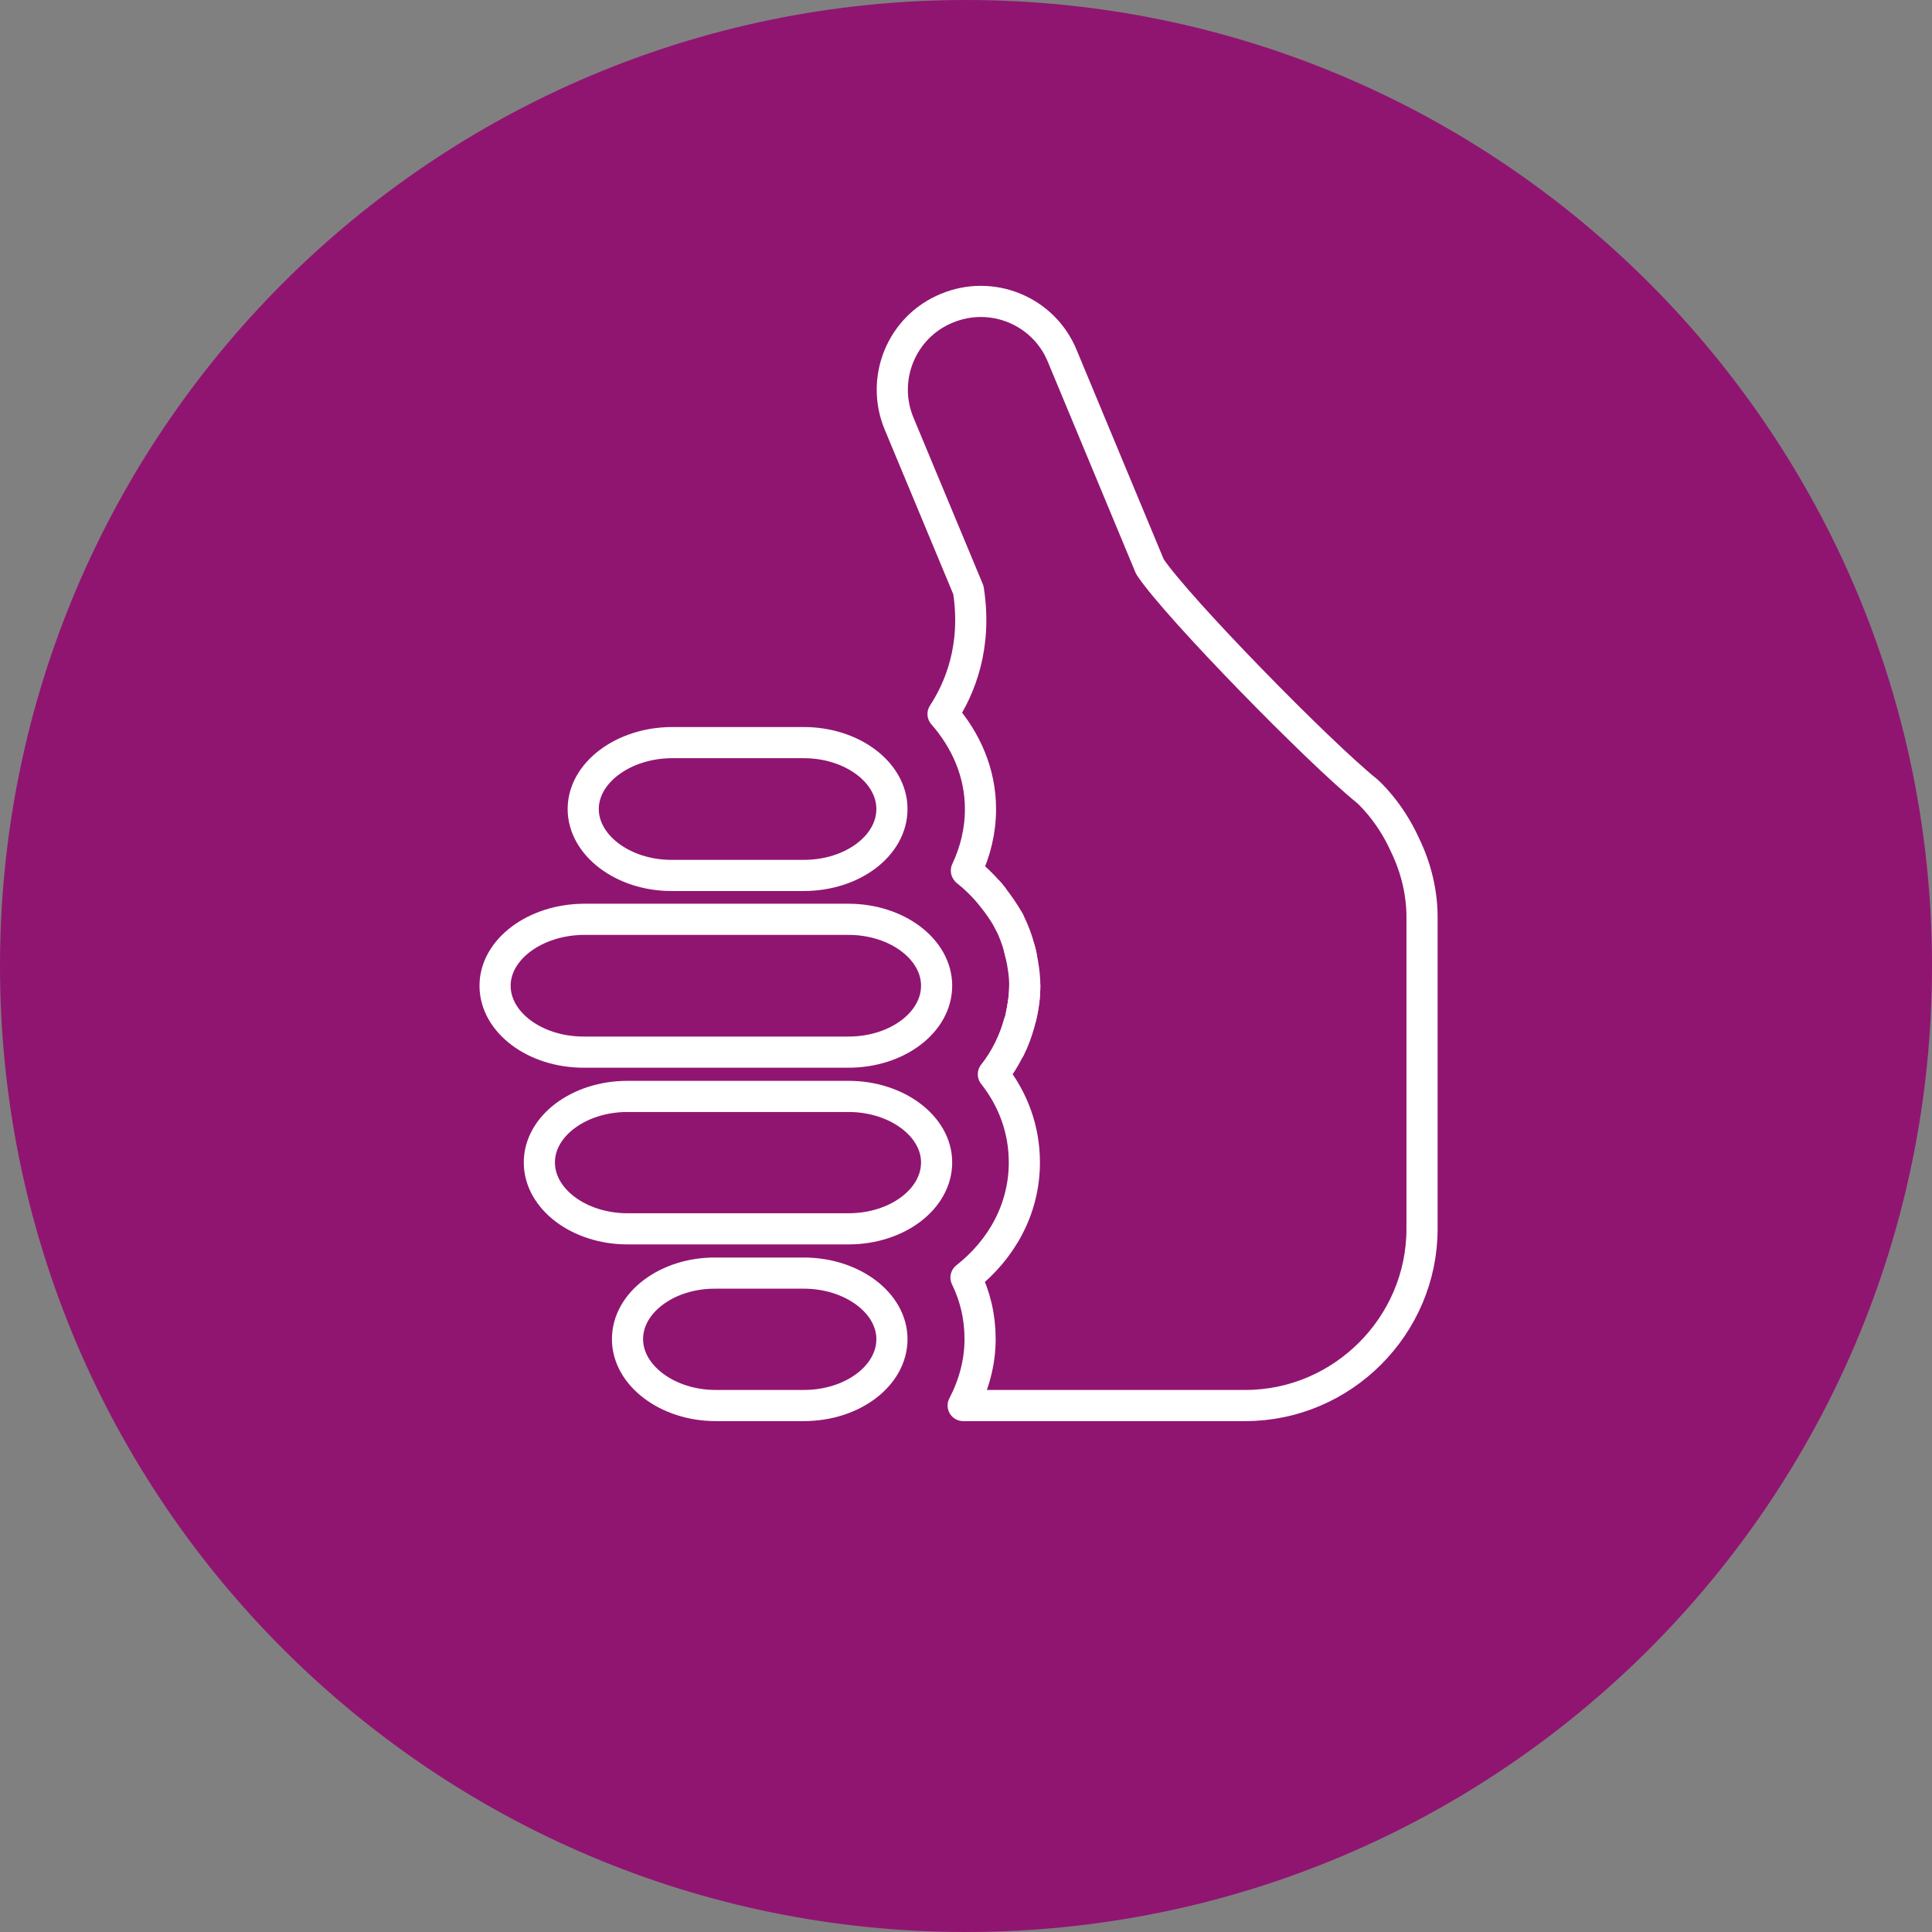 <?xml version="1.0" encoding="UTF-8"?> <!-- Generator: Adobe Illustrator 24.0.1, SVG Export Plug-In . SVG Version: 6.00 Build 0) --> <svg xmlns="http://www.w3.org/2000/svg" xmlns:xlink="http://www.w3.org/1999/xlink" version="1.1" id="Calque_1" x="0px" y="0px" viewBox="0 0 48 48" style="enable-background:new 0 0 48 48;" xml:space="preserve"><rect x="0" y="0" width="48" height="48" fill="#808080" stroke="none"/> <style type="text/css"> .st0{fill:#901571;} .st1{fill:none;stroke:#FFFFFF;stroke-width:0.774;stroke-linecap:round;stroke-linejoin:round;stroke-miterlimit:10;} .st2{display:none;fill:none;stroke:#FFFFFF;stroke-width:0.774;stroke-linecap:round;stroke-linejoin:round;stroke-miterlimit:10;} .st3{fill:#A1BC06;} .st4{fill:#FFFFFF;} .st5{fill:#931A74;} .st6{fill:#00B3C0;} .st7{fill:#FFFFFF;stroke:#00B3C0;stroke-width:0.726;stroke-miterlimit:10;} .st8{fill:#004E96;} .st9{fill:none;stroke:#FFFFFF;stroke-width:0.726;stroke-linecap:round;stroke-linejoin:round;stroke-miterlimit:10;} .st10{fill:#FFFFFF;stroke:#931A74;stroke-width:0.726;stroke-miterlimit:10;} .st11{fill:#FFFFFF;stroke:#0D4A98;stroke-width:0.484;stroke-miterlimit:10;} </style> <g> <path class="st0" d="M24,48c13.26,0,24-10.74,24-24C48,10.75,37.26,0,24,0C10.75,0,0,10.75,0,24C0,37.25,10.75,48,24,48"></path> <g> <path class="st1" d="M14.49,20.1c0,0.9,0.99,1.65,2.19,1.65h3.29c1.21,0,2.19-0.74,2.19-1.65c0-0.91-0.99-1.65-2.19-1.65h-3.29 C15.48,18.46,14.49,19.2,14.49,20.1z"></path> <path class="st1" d="M12.3,24.49c0,0.91,0.99,1.65,2.2,1.65h6.58c1.21,0,2.19-0.74,2.19-1.65c0-0.91-0.99-1.65-2.19-1.65h-6.58 C13.29,22.85,12.3,23.59,12.3,24.49z"></path> <path class="st1" d="M13.4,28.88c0,0.91,0.99,1.65,2.19,1.65h5.49c1.21,0,2.19-0.74,2.19-1.65c0-0.9-0.99-1.64-2.19-1.64h-5.49 C14.38,27.24,13.4,27.98,13.4,28.88z"></path> <path class="st1" d="M15.59,33.27c0,0.9,0.99,1.65,2.19,1.65h2.19c1.21,0,2.19-0.74,2.19-1.65c0-0.9-0.99-1.64-2.19-1.64h-2.19 C16.58,31.62,15.59,32.36,15.59,33.27z"></path> <g> <path class="st2" d="M25.07,22.9c0.11,0.22,0.2,0.45,0.26,0.69C25.27,23.34,25.19,23.11,25.07,22.9z"></path> <path class="st2" d="M25.37,25.25c-0.01,0.06-0.03,0.12-0.05,0.18C25.34,25.37,25.36,25.31,25.37,25.25z"></path> <path class="st2" d="M25.37,23.74c0.05,0.24,0.09,0.49,0.09,0.75C25.46,24.24,25.43,23.99,25.37,23.74z"></path> <path class="st2" d="M24.03,21.66c0.2,0.16,0.37,0.33,0.53,0.51C24.41,21.98,24.23,21.81,24.03,21.66z"></path> <path class="st2" d="M24.66,22.28c0.15,0.19,0.29,0.39,0.41,0.6C24.95,22.67,24.81,22.47,24.66,22.28z"></path> <path class="st2" d="M25.09,26.03c-0.01,0.03-0.02,0.05-0.04,0.08C25.07,26.08,25.08,26.06,25.09,26.03z"></path> <path class="st1" d="M34.91,21c-0.39-0.87-0.95-1.35-0.95-1.35c-1.17-0.94-4.71-4.55-5.39-5.57l-2.18-5.24 c-0.46-1.12-1.75-1.65-2.87-1.18c-1.12,0.46-1.65,1.75-1.18,2.87l1.72,4.13c0.22,1.42-0.22,2.45-0.63,3.08 c0.57,0.65,0.93,1.46,0.93,2.36c0,0.55-0.13,1.06-0.35,1.53c0.01,0.01,0.01,0.02,0.02,0.02c0.2,0.16,0.37,0.33,0.53,0.51 c0.03,0.04,0.06,0.07,0.09,0.11c0.15,0.19,0.29,0.39,0.41,0.6c0,0.01,0.01,0.01,0.01,0.02c0.11,0.22,0.2,0.45,0.26,0.69 c0.01,0.05,0.03,0.11,0.04,0.16c0.05,0.24,0.09,0.49,0.09,0.75c0,0.26-0.04,0.51-0.09,0.75c-0.01,0.06-0.03,0.12-0.05,0.18 c-0.06,0.21-0.13,0.41-0.23,0.61c-0.01,0.03-0.02,0.05-0.04,0.08c-0.1,0.2-0.22,0.39-0.37,0.58c0.49,0.62,0.77,1.37,0.77,2.19 c0,1.15-0.56,2.16-1.45,2.86c0.23,0.47,0.35,0.98,0.35,1.53c0,0.59-0.16,1.15-0.42,1.65h7.01c2.41,0,4.39-1.98,4.39-4.39v-7.68 C35.34,22.19,35.18,21.56,34.91,21z"></path> <path class="st1" d="M25.32,25.43c-0.06,0.21-0.13,0.41-0.23,0.61C25.19,25.84,25.26,25.64,25.32,25.43z"></path> <path class="st1" d="M24.57,22.17c0.03,0.04,0.06,0.07,0.09,0.11C24.63,22.24,24.6,22.21,24.57,22.17z"></path> <path class="st1" d="M25.46,24.49c0,0.26-0.04,0.51-0.09,0.75C25.43,25,25.46,24.75,25.46,24.49z"></path> <path class="st1" d="M25.33,23.58c0.01,0.05,0.03,0.11,0.04,0.16C25.36,23.69,25.35,23.64,25.33,23.58z"></path> <path class="st1" d="M25.06,22.88c0,0.01,0.01,0.01,0.01,0.02C25.07,22.89,25.07,22.89,25.06,22.88z"></path> </g> </g> </g> </svg> 